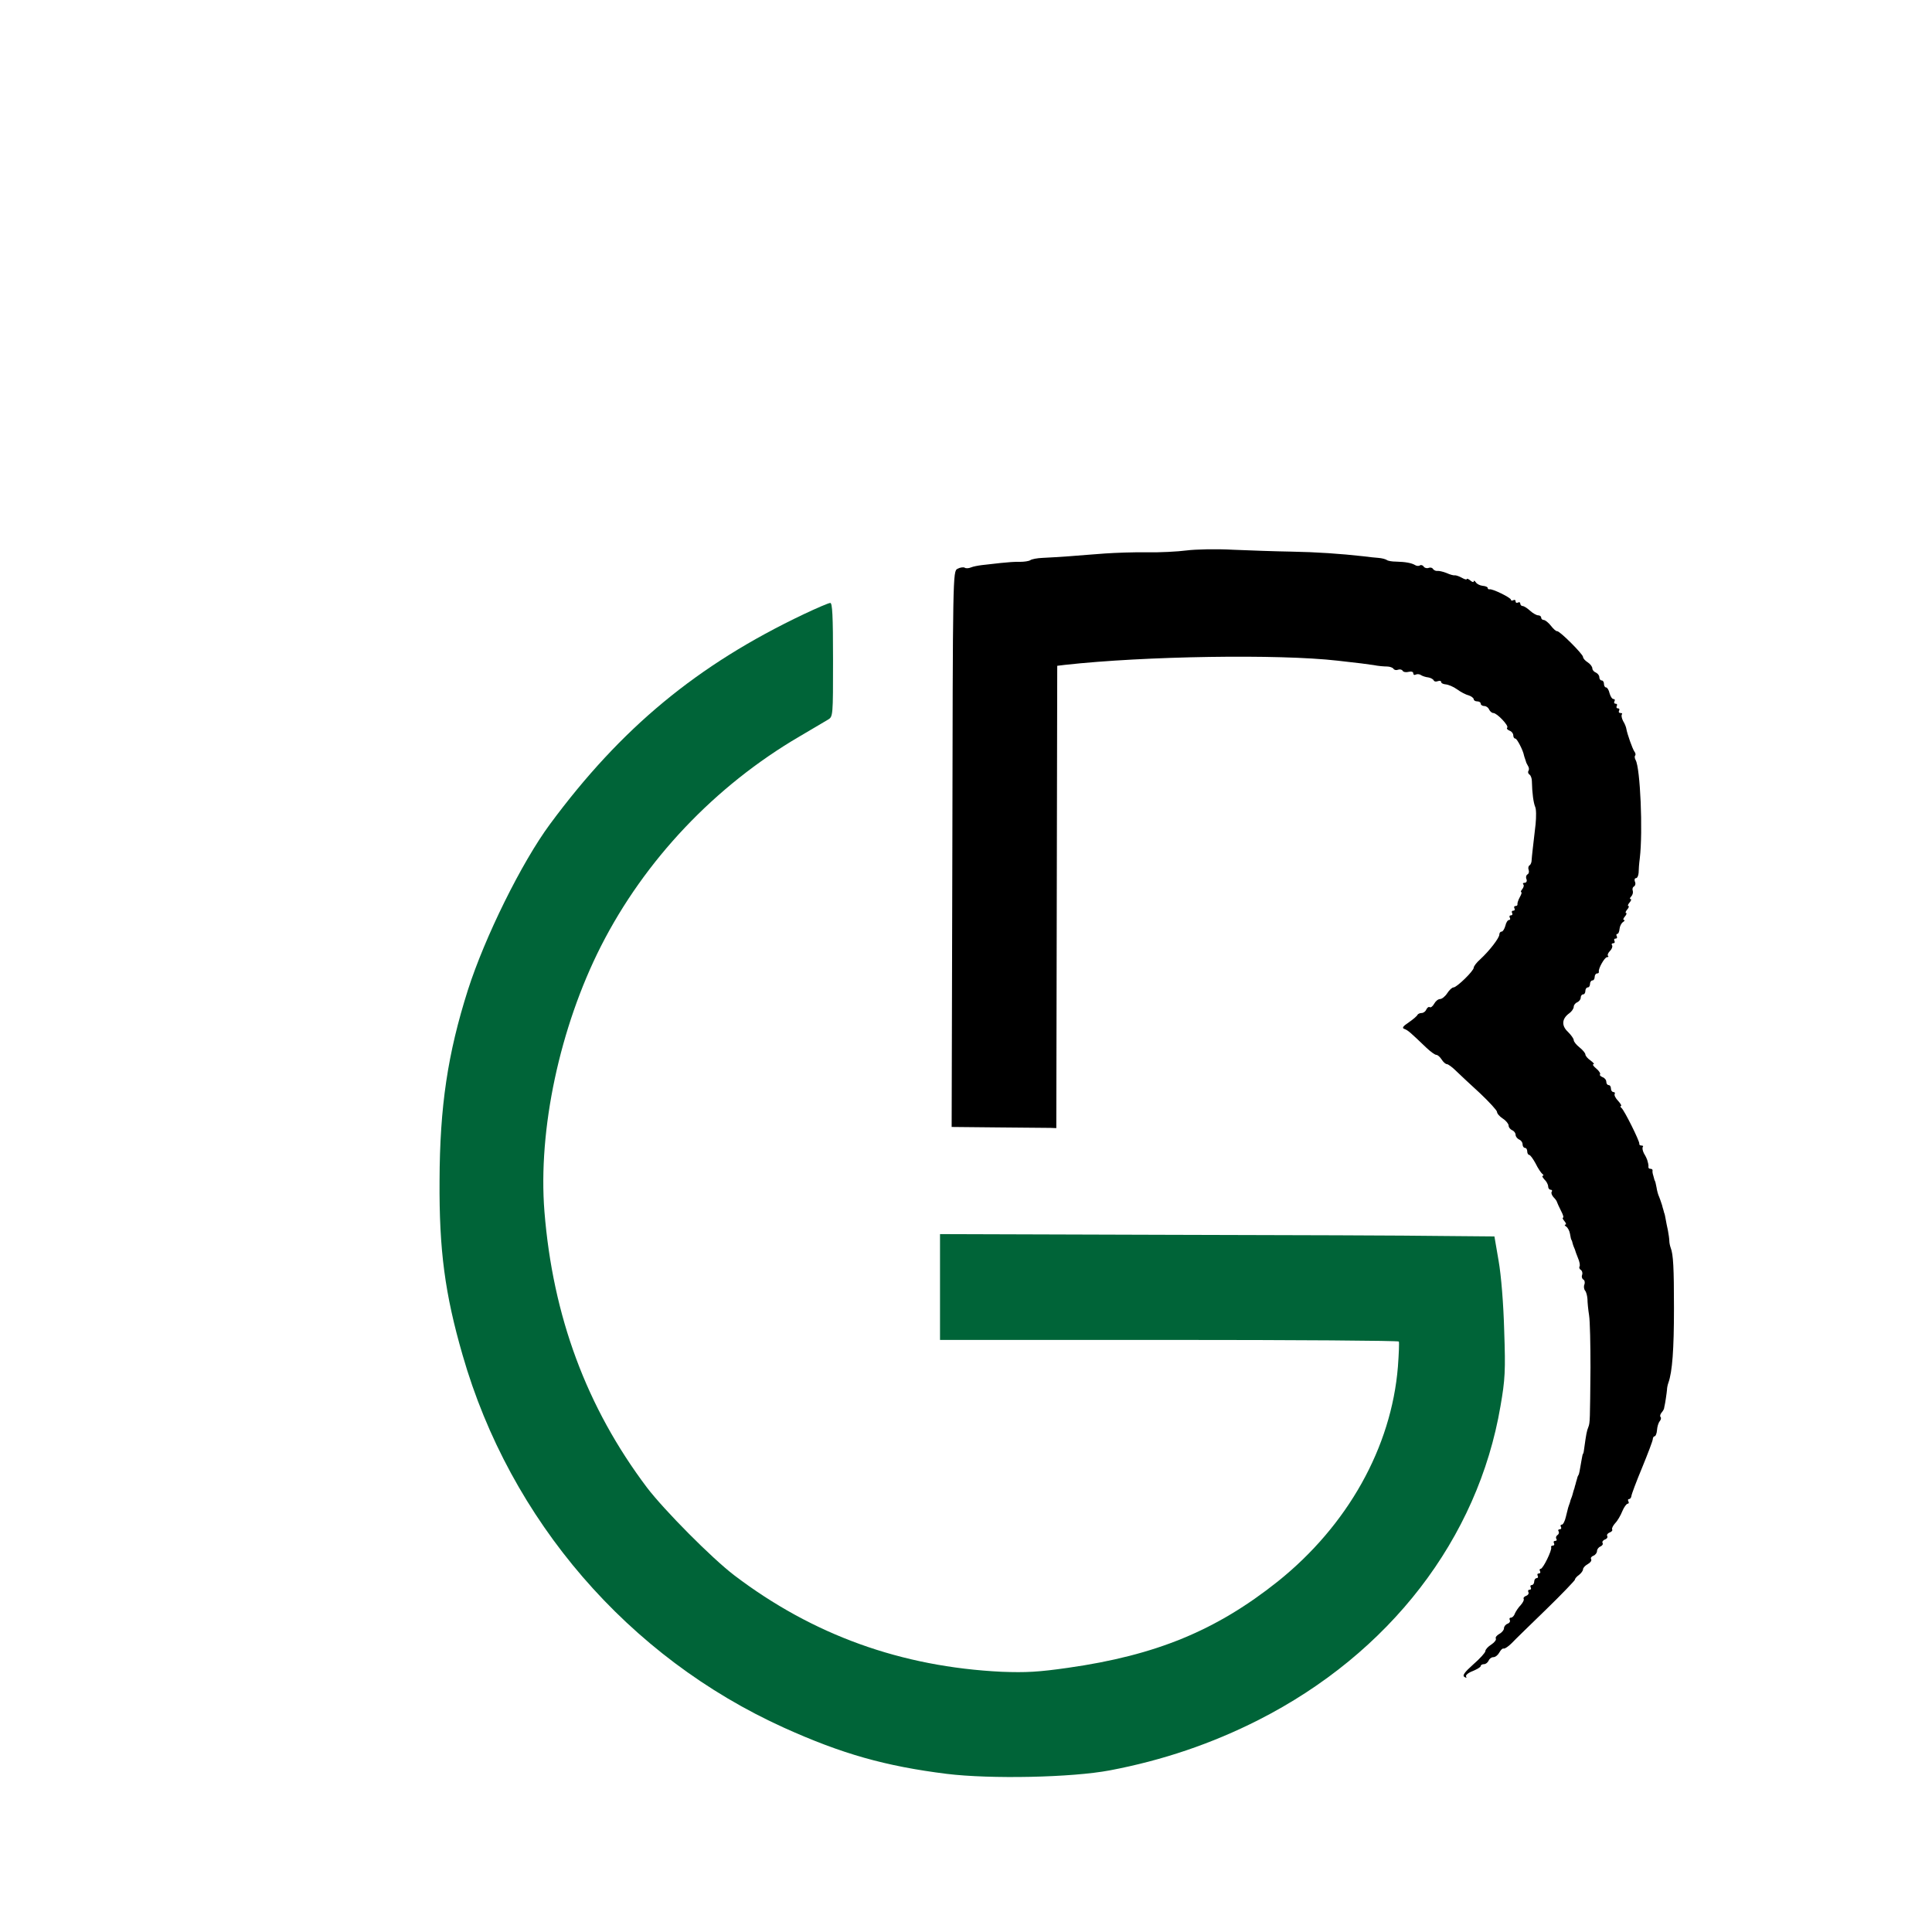 <?xml version="1.0" encoding="UTF-8" standalone="no" ?>
<!DOCTYPE svg PUBLIC "-//W3C//DTD SVG 1.1//EN" "http://www.w3.org/Graphics/SVG/1.1/DTD/svg11.dtd">
<svg xmlns="http://www.w3.org/2000/svg" xmlns:xlink="http://www.w3.org/1999/xlink" version="1.1" width="1080" height="1080" viewBox="500 577.5 1080 1080" xml:space="preserve">
<desc>Created with Fabric.js 5.2.4</desc>
<defs>
</defs>
<rect x="0" y="0" width="100%" height="100%" fill="transparent"></rect>
<g transform="matrix(Infinity NaN NaN Infinity 0 0)" id="1046d9c1-59d6-417a-80de-8f8a237060ec"  >
</g>
<g transform="matrix(1 0 0 1 540 540)" id="829a19af-fc0f-42d0-810d-6ca22b98e065"  >
<rect style="stroke: none; stroke-width: 1; stroke-dasharray: none; stroke-linecap: butt; stroke-dashoffset: 0; stroke-linejoin: miter; stroke-miterlimit: 4; fill: rgb(255,255,255); fill-rule: nonzero; opacity: 1; visibility: hidden;" vector-effect="non-scaling-stroke"  x="-540" y="-540" rx="0" ry="0" width="1080" height="1080" />
</g>
<g transform="matrix(0.13 0 0 -0.13 1233.87 1199.94)"  >
<path style="stroke: none; stroke-width: 1; stroke-dasharray: none; stroke-linecap: butt; stroke-dashoffset: 0; stroke-linejoin: miter; stroke-miterlimit: 4; fill: rgb(0,0,0); fill-rule: nonzero; opacity: 1;" vector-effect="non-scaling-stroke"  transform=" translate(-8518, -4957.96)" d="M 7975 7379 C 7937 7374 7860 7370 7805 7371 C 7750 7372 7669 7369 7625 7366 C 7581 7363 7511 7357 7470 7354 C 7429 7351 7377 7348 7355 7347 C 7333 7346 7310 7342 7303 7337 C 7297 7333 7277 7330 7258 7330 C 7240 7331 7203 7328 7175 7325 C 7148 7322 7112 7318 7095 7316 C 7079 7314 7057 7310 7048 7306 C 7039 7302 7026 7301 7021 7305 C 7015 7308 7001 7306 6990 7300 C 6970 7289 6970 7280 6968 6095 L 6965 4900 L 7165 4898 C 7275 4897 7376 4896 7390 4896 L 7415 4895 L 7417 5889 L 7419 6883 L 7452 6887 C 7794 6925 8372 6934 8625 6905 C 8723 6894 8747 6891 8780 6886 C 8799 6882 8825 6880 8837 6880 C 8849 6880 8862 6875 8865 6870 C 8868 6865 8877 6863 8884 6866 C 8892 6869 8901 6867 8904 6862 C 8907 6856 8919 6854 8930 6857 C 8942 6860 8950 6857 8950 6851 C 8950 6844 8955 6842 8960 6845 C 8966 6848 8976 6848 8983 6843 C 8989 6839 9004 6834 9015 6833 C 9026 6831 9036 6825 9038 6820 C 9040 6815 9048 6814 9056 6817 C 9064 6820 9070 6818 9070 6813 C 9070 6808 9079 6804 9090 6803 C 9101 6802 9123 6793 9138 6782 C 9153 6771 9175 6759 9188 6756 C 9200 6752 9210 6744 9210 6739 C 9210 6734 9217 6730 9225 6730 C 9233 6730 9240 6726 9240 6720 C 9240 6715 9247 6710 9255 6710 C 9264 6710 9273 6703 9276 6695 C 9280 6687 9288 6680 9294 6680 C 9310 6680 9362 6625 9354 6617 C 9350 6613 9355 6608 9364 6604 C 9373 6601 9380 6592 9380 6584 C 9380 6576 9384 6570 9389 6570 C 9396 6570 9422 6520 9426 6498 C 9427 6493 9429 6488 9430 6485 C 9431 6482 9433 6477 9434 6473 C 9435 6468 9439 6459 9443 6453 C 9448 6446 9449 6436 9445 6431 C 9442 6426 9444 6419 9450 6415 C 9455 6412 9460 6399 9460 6387 C 9461 6335 9467 6294 9474 6277 C 9479 6267 9479 6234 9476 6202 C 9464 6098 9460 6065 9459 6048 C 9459 6038 9455 6028 9450 6025 C 9445 6022 9443 6013 9446 6006 C 9449 5998 9447 5989 9441 5986 C 9435 5982 9433 5973 9437 5965 C 9440 5957 9436 5950 9429 5950 C 9422 5950 9420 5947 9423 5943 C 9427 5940 9425 5931 9419 5923 C 9413 5916 9411 5910 9414 5910 C 9418 5910 9415 5900 9408 5888 C 9401 5875 9397 5862 9398 5858 C 9399 5853 9395 5850 9389 5850 C 9384 5850 9382 5846 9385 5840 C 9388 5835 9386 5830 9380 5830 C 9374 5830 9372 5826 9375 5820 C 9378 5815 9376 5810 9370 5810 C 9364 5810 9362 5806 9365 5800 C 9368 5795 9367 5790 9362 5790 C 9356 5790 9349 5779 9346 5765 C 9342 5751 9335 5740 9330 5740 C 9324 5740 9320 5734 9320 5727 C 9320 5713 9279 5659 9238 5621 C 9222 5607 9210 5591 9210 5585 C 9210 5571 9137 5500 9123 5500 C 9117 5500 9105 5489 9096 5475 C 9087 5461 9073 5450 9065 5450 C 9057 5450 9046 5441 9040 5430 C 9034 5419 9025 5412 9021 5415 C 9016 5418 9010 5413 9006 5405 C 9003 5397 8994 5390 8986 5390 C 8978 5390 8970 5386 8968 5382 C 8967 5378 8950 5363 8931 5350 C 8904 5332 8900 5325 8913 5321 C 8928 5315 8937 5307 9007 5240 C 9024 5224 9043 5210 9049 5210 C 9055 5210 9065 5201 9072 5190 C 9079 5179 9089 5170 9095 5170 C 9100 5170 9118 5157 9135 5140 C 9151 5124 9198 5081 9238 5044 C 9277 5007 9310 4971 9310 4965 C 9310 4958 9321 4945 9335 4936 C 9349 4927 9360 4913 9360 4906 C 9360 4898 9367 4890 9375 4886 C 9383 4883 9390 4874 9390 4866 C 9390 4859 9397 4850 9405 4846 C 9413 4843 9420 4834 9420 4825 C 9420 4817 9425 4810 9430 4810 C 9436 4810 9440 4803 9440 4795 C 9440 4787 9444 4780 9448 4780 C 9453 4780 9465 4763 9476 4743 C 9486 4722 9500 4702 9505 4698 C 9511 4694 9511 4690 9507 4690 C 9502 4690 9506 4683 9514 4674 C 9523 4666 9530 4652 9530 4644 C 9530 4636 9535 4630 9541 4630 C 9546 4630 9549 4626 9545 4621 C 9542 4616 9546 4606 9553 4598 C 9560 4591 9567 4582 9568 4577 C 9569 4573 9577 4556 9585 4540 C 9594 4523 9598 4510 9594 4510 C 9590 4510 9593 4503 9600 4495 C 9607 4487 9609 4480 9604 4480 C 9599 4480 9601 4476 9607 4472 C 9614 4468 9622 4453 9624 4440 C 9626 4426 9629 4414 9631 4413 C 9632 4411 9634 4406 9635 4400 C 9636 4395 9639 4388 9640 4385 C 9641 4382 9643 4377 9645 4373 C 9646 4368 9652 4352 9658 4337 C 9665 4321 9668 4305 9665 4300 C 9662 4295 9665 4288 9671 4285 C 9676 4281 9679 4272 9676 4264 C 9673 4257 9675 4248 9681 4244 C 9687 4241 9689 4231 9686 4223 C 9682 4214 9684 4202 9689 4196 C 9694 4190 9698 4174 9699 4160 C 9699 4146 9702 4115 9706 4090 C 9710 4065 9712 3964 9712 3865 C 9710 3638 9710 3628 9703 3610 C 9696 3594 9693 3575 9686 3525 C 9684 3509 9682 3495 9680 3495 C 9679 3495 9676 3484 9674 3470 C 9666 3423 9663 3405 9660 3403 C 9659 3401 9656 3396 9655 3390 C 9654 3385 9651 3377 9650 3373 C 9649 3368 9647 3361 9645 3355 C 9644 3350 9642 3342 9640 3338 C 9639 3333 9636 3326 9635 3320 C 9634 3315 9631 3308 9630 3305 C 9629 3302 9626 3296 9625 3290 C 9624 3285 9621 3278 9620 3275 C 9619 3272 9617 3267 9616 3263 C 9615 3258 9610 3240 9606 3223 C 9602 3205 9594 3190 9589 3190 C 9583 3190 9582 3185 9585 3180 C 9588 3175 9586 3170 9580 3170 C 9574 3170 9571 3166 9575 3161 C 9578 3156 9576 3149 9570 3145 C 9564 3141 9562 3134 9565 3129 C 9569 3124 9566 3120 9560 3120 C 9554 3120 9552 3116 9555 3110 C 9558 3105 9556 3100 9551 3100 C 9545 3100 9541 3097 9543 3092 C 9547 3080 9508 3000 9498 3000 C 9493 3000 9492 2995 9495 2990 C 9498 2985 9496 2980 9490 2980 C 9484 2980 9482 2976 9485 2970 C 9488 2965 9486 2960 9481 2960 C 9475 2960 9470 2953 9470 2945 C 9470 2937 9465 2930 9459 2930 C 9454 2930 9452 2926 9455 2920 C 9458 2915 9456 2910 9450 2910 C 9444 2910 9442 2905 9445 2900 C 9448 2894 9444 2887 9436 2884 C 9427 2881 9422 2875 9425 2870 C 9427 2866 9421 2854 9412 2844 C 9402 2834 9391 2817 9387 2808 C 9384 2798 9376 2790 9370 2790 C 9364 2790 9362 2785 9365 2780 C 9368 2774 9364 2767 9356 2764 C 9347 2761 9340 2752 9340 2744 C 9340 2737 9331 2726 9320 2720 C 9309 2714 9302 2705 9305 2700 C 9308 2695 9299 2683 9285 2674 C 9271 2665 9260 2653 9260 2646 C 9260 2640 9237 2614 9208 2589 C 9170 2555 9160 2541 9170 2535 C 9178 2530 9181 2531 9177 2537 C 9174 2542 9186 2553 9205 2560 C 9224 2568 9240 2577 9240 2582 C 9240 2586 9246 2590 9254 2590 C 9262 2590 9270 2597 9274 2605 C 9277 2613 9286 2620 9294 2620 C 9303 2620 9314 2629 9320 2640 C 9326 2651 9334 2659 9339 2657 C 9344 2656 9359 2666 9373 2680 C 9386 2694 9453 2759 9521 2825 C 9589 2891 9644 2949 9645 2953 C 9645 2958 9653 2967 9663 2974 C 9672 2981 9680 2992 9680 2998 C 9680 3004 9689 3014 9700 3020 C 9711 3026 9718 3035 9715 3041 C 9711 3046 9716 3053 9724 3056 C 9733 3059 9740 3069 9740 3076 C 9740 3084 9747 3093 9755 3096 C 9763 3100 9767 3106 9764 3111 C 9761 3116 9766 3123 9774 3126 C 9783 3129 9787 3136 9784 3141 C 9781 3146 9786 3153 9794 3156 C 9803 3159 9808 3165 9805 3170 C 9803 3174 9809 3186 9818 3196 C 9828 3206 9842 3230 9849 3248 C 9856 3265 9867 3280 9872 3280 C 9877 3280 9878 3285 9875 3290 C 9872 3296 9873 3300 9878 3300 C 9883 3300 9887 3306 9888 3313 C 9888 3319 9909 3375 9934 3435 C 9959 3496 9980 3551 9980 3558 C 9980 3564 9984 3570 9988 3570 C 9992 3570 9997 3582 9998 3596 C 9999 3611 10004 3628 10010 3635 C 10015 3641 10017 3650 10013 3653 C 10010 3657 10012 3665 10018 3672 C 10024 3679 10029 3688 10029 3693 C 10030 3697 10030 3701 10031 3703 C 10033 3710 10040 3757 10041 3770 C 10041 3778 10044 3792 10047 3800 C 10064 3847 10071 3944 10071 4120 C 10071 4295 10068 4352 10057 4380 C 10054 4388 10051 4402 10051 4410 C 10051 4418 10048 4439 10045 4455 C 10041 4472 10037 4494 10035 4505 C 10033 4516 10031 4527 10029 4530 C 10028 4533 10026 4540 10025 4545 C 10023 4551 10021 4558 10020 4563 C 10019 4567 10017 4573 10015 4578 C 10014 4582 10010 4592 10007 4600 C 10003 4608 9998 4626 9996 4640 C 9993 4654 9991 4666 9989 4668 C 9988 4669 9986 4675 9985 4680 C 9984 4686 9981 4693 9980 4698 C 9979 4702 9978 4708 9979 4713 C 9979 4717 9976 4720 9970 4720 C 9964 4720 9961 4723 9961 4728 C 9962 4732 9961 4738 9960 4743 C 9959 4747 9957 4753 9956 4758 C 9955 4762 9949 4775 9942 4786 C 9936 4798 9934 4810 9937 4814 C 9940 4817 9938 4820 9932 4820 C 9925 4820 9921 4823 9922 4828 C 9924 4838 9857 4973 9845 4982 C 9840 4986 9839 4990 9843 4990 C 9847 4990 9842 5000 9831 5012 C 9820 5023 9813 5037 9816 5042 C 9819 5046 9816 5050 9811 5050 C 9805 5050 9800 5057 9800 5065 C 9800 5073 9796 5080 9790 5080 C 9785 5080 9780 5086 9780 5094 C 9780 5102 9773 5111 9764 5114 C 9755 5118 9750 5123 9753 5126 C 9756 5130 9749 5141 9737 5151 C 9725 5161 9719 5169 9725 5170 C 9730 5170 9724 5177 9712 5186 C 9700 5194 9690 5206 9690 5212 C 9690 5217 9679 5231 9665 5242 C 9651 5253 9640 5267 9640 5273 C 9640 5280 9628 5296 9615 5309 C 9586 5336 9589 5366 9621 5389 C 9631 5396 9640 5409 9640 5417 C 9640 5424 9647 5433 9655 5436 C 9663 5440 9670 5448 9670 5456 C 9670 5464 9675 5470 9680 5470 C 9686 5470 9690 5477 9690 5485 C 9690 5493 9695 5500 9700 5500 C 9706 5500 9710 5507 9710 5515 C 9710 5523 9715 5530 9720 5530 C 9726 5530 9730 5537 9730 5545 C 9730 5553 9735 5560 9740 5560 C 9746 5560 9749 5563 9748 5568 C 9745 5581 9773 5630 9783 5630 C 9789 5630 9791 5633 9787 5636 C 9784 5640 9788 5649 9796 5657 C 9804 5665 9808 5676 9805 5681 C 9801 5686 9804 5690 9810 5690 C 9816 5690 9818 5695 9815 5700 C 9812 5706 9814 5710 9820 5710 C 9826 5710 9828 5715 9825 5720 C 9822 5726 9823 5730 9827 5730 C 9832 5730 9836 5740 9837 5752 C 9838 5763 9845 5777 9852 5781 C 9859 5786 9861 5790 9856 5790 C 9851 5790 9853 5797 9860 5805 C 9867 5813 9869 5820 9865 5820 C 9861 5820 9863 5827 9870 5835 C 9877 5843 9879 5850 9875 5850 C 9871 5850 9873 5857 9880 5865 C 9887 5873 9889 5880 9884 5880 C 9880 5880 9881 5885 9887 5891 C 9893 5897 9896 5908 9894 5915 C 9891 5922 9893 5931 9899 5934 C 9905 5938 9907 5947 9903 5955 C 9900 5963 9902 5970 9908 5970 C 9913 5970 9918 5980 9919 5993 C 9919 6005 9921 6033 9924 6055 C 9938 6171 9926 6445 9906 6478 C 9902 6485 9901 6494 9904 6497 C 9907 6500 9906 6508 9901 6514 C 9893 6525 9870 6589 9866 6613 C 9865 6620 9859 6635 9852 6646 C 9846 6658 9844 6670 9847 6674 C 9850 6677 9848 6680 9841 6680 C 9834 6680 9832 6685 9835 6690 C 9838 6696 9836 6700 9830 6700 C 9824 6700 9822 6705 9825 6710 C 9828 6716 9826 6720 9820 6720 C 9814 6720 9812 6725 9815 6730 C 9818 6736 9817 6740 9811 6740 C 9805 6740 9798 6751 9794 6765 C 9791 6779 9784 6790 9779 6790 C 9774 6790 9770 6797 9770 6805 C 9770 6813 9766 6820 9760 6820 C 9755 6820 9750 6826 9750 6834 C 9750 6842 9743 6850 9735 6854 C 9727 6857 9720 6865 9720 6872 C 9720 6879 9711 6891 9700 6898 C 9689 6905 9680 6915 9680 6921 C 9680 6933 9578 7035 9568 7032 C 9564 7031 9552 7042 9542 7055 C 9531 7069 9517 7080 9511 7080 C 9505 7080 9500 7085 9500 7090 C 9500 7096 9494 7100 9487 7100 C 9480 7100 9464 7109 9452 7120 C 9440 7131 9426 7140 9420 7140 C 9415 7140 9410 7145 9410 7151 C 9410 7156 9406 7158 9400 7155 C 9395 7152 9390 7154 9390 7160 C 9390 7166 9386 7168 9380 7165 C 9375 7162 9370 7163 9370 7167 C 9370 7176 9290 7215 9278 7212 C 9273 7211 9270 7214 9270 7218 C 9270 7222 9260 7226 9248 7227 C 9237 7228 9223 7235 9219 7242 C 9214 7249 9210 7251 9210 7246 C 9210 7241 9203 7243 9195 7250 C 9187 7257 9180 7259 9180 7256 C 9180 7252 9170 7255 9158 7262 C 9145 7269 9132 7273 9128 7272 C 9124 7271 9108 7275 9093 7282 C 9078 7288 9060 7292 9053 7291 C 9047 7290 9039 7294 9035 7299 C 9032 7305 9023 7307 9016 7304 C 9008 7301 8999 7304 8995 7309 C 8992 7315 8984 7318 8979 7315 C 8974 7311 8964 7312 8958 7316 C 8943 7325 8917 7330 8876 7331 C 8859 7331 8841 7334 8836 7338 C 8830 7342 8814 7346 8800 7347 C 8786 7348 8757 7351 8735 7354 C 8636 7365 8536 7372 8425 7374 C 8359 7375 8247 7379 8175 7382 C 8104 7386 8014 7384 7975 7379 z" stroke-linecap="round" />
</g>
<g transform="matrix(0.13 0 0 -0.13 1043.47 1242.71)"  >
<path style="stroke: none; stroke-width: 1; stroke-dasharray: none; stroke-linecap: butt; stroke-dashoffset: 0; stroke-linejoin: miter; stroke-miterlimit: 4; fill: rgb(0,100,56); fill-rule: nonzero; opacity: 1;" vector-effect="non-scaling-stroke"  transform=" translate(-7108.43, -4634.71)" d="M 6385 7111 C 5926 6893 5599 6622 5293 6208 C 5171 6043 5013 5723 4940 5495 C 4853 5221 4819 4994 4818 4675 C 4816 4376 4841 4188 4917 3925 C 5121 3214 5630 2625 6300 2322 C 6548 2210 6735 2157 6999 2124 C 7187 2101 7536 2108 7700 2139 C 7927 2182 8139 2254 8340 2356 C 8903 2642 9283 3135 9380 3705 C 9400 3820 9402 3857 9396 4030 C 9393 4144 9383 4268 9372 4330 L 9354 4435 L 9124 4437 C 8998 4439 8462 4441 7932 4442 L 6970 4445 L 6970 4218 L 6970 3990 L 7954 3990 C 8496 3990 8941 3987 8943 3983 C 8945 3978 8943 3930 8939 3875 C 8911 3528 8723 3192 8422 2951 C 8158 2741 7900 2634 7520 2580 C 7394 2562 7340 2559 7235 2563 C 6804 2584 6423 2721 6085 2978 C 5988 3052 5784 3258 5710 3355 C 5450 3700 5305 4092 5269 4542 C 5241 4894 5335 5334 5512 5683 C 5700 6053 6002 6372 6366 6585 C 6420 6617 6475 6649 6488 6657 C 6510 6670 6510 6672 6510 6915 C 6510 7105 6507 7160 6498 7159 C 6491 7159 6440 7137 6385 7111 z" stroke-linecap="round" />
</g>
<g transform="matrix(0.13 0 0 -0.13 174.25 1776.55)"  >
<path style="stroke: none; stroke-width: 1; stroke-dasharray: none; stroke-linecap: butt; stroke-dashoffset: 0; stroke-linejoin: miter; stroke-miterlimit: 4; fill: rgb(0,100,56); fill-rule: nonzero; opacity: 1;" vector-effect="non-scaling-stroke"  transform=" translate(-545.38, -677.49)" d="M 525 1330 C 385 1308 236 1236 161 1155 C 103 1092 43 964 24 860 C 1 740 9 532 40 435 C 95 264 173 164 304 100 C 435 35 519 18 700 17 C 831 16 868 19 940 38 C 987 50 1037 65 1053 71 L 1080 82 L 1080 376 L 1080 670 L 985 670 L 890 670 L 890 445 L 890 220 L 863 208 C 815 188 576 192 501 214 C 370 253 277 343 228 475 C 199 556 195 794 222 879 C 245 950 281 1010 324 1047 C 459 1167 758 1194 1018 1112 L 1080 1092 L 1080 1186 L 1080 1279 L 1043 1289 C 883 1332 655 1350 525 1330 z" stroke-linecap="round" />
</g>
<g transform="matrix(0.13 0 0 -0.13 1378.2 1776.98)"  >
<path style="stroke: none; stroke-width: 1; stroke-dasharray: none; stroke-linecap: butt; stroke-dashoffset: 0; stroke-linejoin: miter; stroke-miterlimit: 4; fill: rgb(0,100,56); fill-rule: nonzero; opacity: 1;" vector-effect="non-scaling-stroke"  transform=" translate(-9577.95, -674.25)" d="M 9405 1325 C 9217 1290 9072 1191 8998 1047 C 8987 1025 8967 970 8953 926 C 8930 854 8927 827 8926 680 C 8925 494 8935 438 8995 314 C 9093 110 9296 10 9618 10 C 9789 10 9950 71 10055 175 C 10123 243 10156 299 10196 415 C 10235 529 10241 731 10211 870 C 10155 1123 10004 1275 9758 1325 C 9666 1343 9502 1343 9405 1325 z M 9739 1141 C 9856 1105 9933 1042 9981 941 C 10001 901 10004 876 10008 740 C 10014 501 9980 388 9870 287 C 9796 219 9744 199 9615 193 C 9314 178 9165 302 9129 594 C 9100 831 9173 1024 9322 1105 C 9422 1160 9622 1177 9739 1141 z" stroke-linecap="round" />
</g>
<g transform="matrix(0.13 0 0 -0.13 351.07 1776.9)"  >
<path style="stroke: none; stroke-width: 1; stroke-dasharray: none; stroke-linecap: butt; stroke-dashoffset: 0; stroke-linejoin: miter; stroke-miterlimit: 4; fill: rgb(0,100,56); fill-rule: nonzero; opacity: 1;" vector-effect="non-scaling-stroke"  transform=" translate(-1875, -675)" d="M 1760 1269 C 1743 1236 1691 1125 1645 1022 C 1599 919 1543 795 1520 745 C 1438 570 1200 36 1200 28 C 1200 24 1245 20 1300 20 C 1388 20 1400 22 1410 40 C 1415 50 1460 150 1508 262 C 1589 451 1616 498 1614 450 C 1614 439 1619 429 1627 429 C 1634 428 1645 426 1650 425 C 1656 424 1772 422 1909 421 L 2158 420 L 2210 297 C 2239 230 2280 140 2301 98 L 2340 20 L 2445 20 C 2503 20 2550 22 2550 25 C 2550 27 2536 60 2519 97 C 2501 135 2448 253 2400 360 C 2188 833 1983 1279 1964 1308 C 1951 1328 1941 1330 1870 1330 L 1790 1330 L 1760 1269 z M 1960 870 C 2005 768 2051 668 2061 647 C 2076 618 2078 609 2068 605 C 2040 595 1660 595 1660 605 C 1660 613 1737 789 1840 1019 C 1853 1047 1867 1067 1871 1063 C 1874 1058 1915 972 1960 870 z" stroke-linecap="round" />
</g>
<g transform="matrix(0.13 0 0 -0.13 528.01 1776.84)"  >
<path style="stroke: none; stroke-width: 1; stroke-dasharray: none; stroke-linecap: butt; stroke-dashoffset: 0; stroke-linejoin: miter; stroke-miterlimit: 4; fill: rgb(0,100,56); fill-rule: nonzero; opacity: 1;" vector-effect="non-scaling-stroke"  transform=" translate(-3198.05, -675.5)" d="M 2688 688 C 2686 334 2685 39 2688 33 C 2691 24 2719 20 2781 20 L 2870 20 L 2872 553 C 2873 845 2874 1099 2874 1115 L 2875 1145 L 3092 1145 C 3296 1145 3310 1144 3337 1124 C 3410 1070 3431 980 3390 899 C 3370 860 3308 807 3260 788 C 3220 772 3108 742 3075 738 C 3046 735 3045 733 3042 682 C 3038 619 3056 585 3184 410 C 3231 347 3312 233 3365 158 L 3462 20 L 3586 20 C 3654 20 3710 23 3710 26 C 3710 30 3668 89 3617 159 C 3566 228 3503 314 3477 350 C 3452 386 3401 455 3365 505 C 3329 554 3300 597 3300 600 C 3300 603 3333 622 3373 642 C 3550 733 3636 877 3610 1041 C 3597 1131 3563 1197 3505 1248 C 3421 1322 3408 1324 3029 1328 L 2692 1331 L 2688 688 z" stroke-linecap="round" />
</g>
<g transform="matrix(0.13 0 0 -0.13 688.74 1776.98)"  >
<path style="stroke: none; stroke-width: 1; stroke-dasharray: none; stroke-linecap: butt; stroke-dashoffset: 0; stroke-linejoin: miter; stroke-miterlimit: 4; fill: rgb(0,100,56); fill-rule: nonzero; opacity: 1;" vector-effect="non-scaling-stroke"  transform=" translate(-4404.77, -674.41)" d="M 3846 1314 C 3837 1290 3839 32 3848 26 C 3853 23 3991 20 4156 19 C 4399 18 4467 21 4520 34 C 4725 83 4881 229 4952 435 C 4970 490 4972 511 4967 675 C 4961 866 4948 943 4906 1029 C 4850 1146 4781 1213 4658 1270 C 4546 1321 4473 1330 4146 1330 C 3887 1330 3851 1328 3846 1314 z M 4523 1123 C 4627 1086 4683 1034 4729 930 C 4776 822 4783 603 4742 487 C 4711 399 4653 322 4582 273 C 4487 208 4446 200 4228 200 L 4040 200 L 4040 676 L 4040 1152 L 4253 1148 C 4433 1144 4474 1140 4523 1123 z" stroke-linecap="round" />
</g>
<g transform="matrix(0.13 0 0 -0.13 841.61 1777.55)"  >
<path style="stroke: none; stroke-width: 1; stroke-dasharray: none; stroke-linecap: butt; stroke-dashoffset: 0; stroke-linejoin: miter; stroke-miterlimit: 4; fill: rgb(0,100,56); fill-rule: nonzero; opacity: 1;" vector-effect="non-scaling-stroke"  transform=" translate(-5548.59, -670)" d="M 5098 694 C 5095 345 5094 51 5097 41 C 5104 15 5192 10 5634 10 L 6002 10 L 5996 32 C 5993 45 5990 88 5990 128 L 5990 200 L 5640 200 L 5290 200 L 5292 398 L 5295 595 L 5633 595 L 5972 595 L 5965 680 C 5961 727 5956 767 5953 770 C 5950 773 5806 776 5632 777 C 5457 777 5309 778 5302 779 C 5292 780 5290 820 5292 963 L 5295 1145 L 5645 1150 L 5995 1155 L 5995 1240 L 5995 1325 L 5549 1328 L 5103 1330 L 5098 694 z" stroke-linecap="round" />
</g>
<g transform="matrix(0.13 0 0 -0.13 992.92 1776.84)"  >
<path style="stroke: none; stroke-width: 1; stroke-dasharray: none; stroke-linecap: butt; stroke-dashoffset: 0; stroke-linejoin: miter; stroke-miterlimit: 4; fill: rgb(0,100,56); fill-rule: nonzero; opacity: 1;" vector-effect="non-scaling-stroke"  transform=" translate(-6686, -675.5)" d="M 6140 1133 C 6140 1024 6137 729 6133 478 L 6127 20 L 6228 20 L 6330 20 L 6327 515 C 6326 787 6328 1010 6331 1010 C 6334 1010 6500 795 6701 533 C 6901 270 7073 48 7083 38 C 7096 24 7116 20 7173 20 L 7245 20 L 7245 673 L 7245 1325 L 7153 1328 L 7060 1331 L 7058 858 L 7055 385 L 6980 481 C 6939 534 6831 675 6740 795 C 6522 1082 6363 1291 6345 1313 C 6333 1327 6313 1330 6235 1330 L 6140 1330 L 6140 1133 z" stroke-linecap="round" />
</g>
<g transform="matrix(0.13 0 0 -0.13 1212.33 1776.91)"  >
<path style="stroke: none; stroke-width: 1; stroke-dasharray: none; stroke-linecap: butt; stroke-dashoffset: 0; stroke-linejoin: miter; stroke-miterlimit: 4; fill: rgb(0,100,56); fill-rule: nonzero; opacity: 1;" vector-effect="non-scaling-stroke"  transform=" translate(-8329.81, -675)" d="M 7840 675 L 7840 19 L 8183 22 C 8486 25 8531 27 8575 44 C 8689 86 8763 164 8801 283 C 8830 374 8825 492 8787 565 C 8764 612 8698 690 8682 690 C 8678 690 8669 694 8661 699 C 8650 706 8658 719 8696 757 C 8773 832 8795 885 8795 1000 C 8795 1084 8792 1102 8767 1152 C 8734 1219 8675 1272 8598 1303 C 8548 1324 8527 1325 8193 1328 L 7840 1331 L 7840 675 z M 8531 1127 C 8609 1075 8629 1001 8588 920 C 8548 842 8424 787 8258 773 L 8190 767 L 8190 684 L 8190 600 L 8313 600 C 8446 600 8490 592 8540 557 C 8600 517 8615 487 8615 407 C 8615 324 8597 285 8537 236 L 8498 205 L 8264 202 L 8030 199 L 8030 674 L 8030 1150 L 8264 1150 C 8490 1150 8498 1149 8531 1127 z" stroke-linecap="round" />
</g>
<g transform="matrix(0.13 0 0 -0.13 1527.04 1777.13)"  >
<path style="stroke: none; stroke-width: 1; stroke-dasharray: none; stroke-linecap: butt; stroke-dashoffset: 0; stroke-linejoin: miter; stroke-miterlimit: 4; fill: rgb(0,100,56); fill-rule: nonzero; opacity: 1;" vector-effect="non-scaling-stroke"  transform=" translate(-10690.5, -673.25)" d="M 10190 1240 L 10190 1150 L 10391 1150 L 10592 1150 L 10588 586 L 10585 22 L 10630 18 C 10655 16 10703 16 10737 18 L 10799 22 L 10795 59 C 10793 79 10788 332 10784 622 L 10777 1150 L 10981 1152 L 11185 1155 L 11188 1243 L 11191 1330 L 10690 1330 L 10190 1330 L 10190 1240 z" stroke-linecap="round" />
</g>
<g transform="matrix(0.13 0 0 -0.13 1660.2 1776.97)"  >
<path style="stroke: none; stroke-width: 1; stroke-dasharray: none; stroke-linecap: butt; stroke-dashoffset: 0; stroke-linejoin: miter; stroke-miterlimit: 4; fill: rgb(0,100,56); fill-rule: nonzero; opacity: 1;" vector-effect="non-scaling-stroke"  transform=" translate(-11693.7, -674.5)" d="M 11601 1308 C 11596 1295 11565 1224 11532 1150 C 11475 1021 11432 929 11325 705 C 11299 650 11270 587 11260 565 C 11250 543 11194 422 11135 296 C 11077 170 11024 56 11019 43 L 11010 19 L 11122 22 L 11233 25 L 11316 215 C 11362 320 11401 409 11402 413 C 11406 422 11431 423 11743 421 L 11981 420 L 12019 337 C 12040 292 12081 202 12110 138 L 12162 20 L 12272 20 C 12356 20 12381 23 12377 33 C 12365 61 12101 641 12001 860 C 11941 989 11869 1148 11840 1213 L 11787 1330 L 11698 1330 C 11615 1330 11609 1328 11601 1308 z M 11801 840 C 11855 722 11899 619 11899 611 C 11900 599 11867 598 11700 602 C 11589 605 11497 610 11494 613 C 11485 621 11683 1061 11694 1057 C 11699 1055 11747 957 11801 840 z" stroke-linecap="round" />
</g>
<g transform="matrix(0.13 0 0 -0.13 1843.47 1776.84)"  >
<path style="stroke: none; stroke-width: 1; stroke-dasharray: none; stroke-linecap: butt; stroke-dashoffset: 0; stroke-linejoin: miter; stroke-miterlimit: 4; fill: rgb(0,100,56); fill-rule: nonzero; opacity: 1;" vector-effect="non-scaling-stroke"  transform=" translate(-13065, -675.5)" d="M 12510 675 L 12510 20 L 12600 20 L 12690 20 L 12690 509 C 12690 779 12694 1001 12698 1004 C 12702 1006 12717 994 12731 977 C 12753 950 13140 445 13392 116 L 13465 21 L 13543 20 L 13620 20 L 13618 673 L 13615 1325 L 13523 1328 L 13430 1331 L 13428 853 L 13425 375 L 13388 430 C 13368 460 13323 521 13289 565 C 13227 644 13047 880 12885 1095 C 12839 1156 12780 1232 12753 1265 L 12704 1325 L 12607 1328 L 12510 1331 L 12510 675 z" stroke-linecap="round" />
</g>
<g transform="matrix(0.13 0 0 -0.13 1949 1704.11)"  >
<path style="stroke: none; stroke-width: 1; stroke-dasharray: none; stroke-linecap: butt; stroke-dashoffset: 0; stroke-linejoin: miter; stroke-miterlimit: 4; fill: rgb(0,100,56); fill-rule: nonzero; opacity: 1;" vector-effect="non-scaling-stroke"  transform=" translate(-13845, -1235)" d="M 13750 1235 L 13750 1140 L 13845 1140 L 13940 1140 L 13940 1235 L 13940 1330 L 13845 1330 L 13750 1330 L 13750 1235 z" stroke-linecap="round" />
</g>
<g transform="matrix(0.13 0 0 -0.13 1991.67 1776.84)"  >
<path style="stroke: none; stroke-width: 1; stroke-dasharray: none; stroke-linecap: butt; stroke-dashoffset: 0; stroke-linejoin: miter; stroke-miterlimit: 4; fill: rgb(0,100,56); fill-rule: nonzero; opacity: 1;" vector-effect="non-scaling-stroke"  transform=" translate(-14165, -675.5)" d="M 14070 675 L 14070 20 L 14165 20 L 14260 20 L 14258 673 L 14255 1325 L 14163 1328 L 14070 1331 L 14070 675 z" stroke-linecap="round" />
</g>
<g transform="matrix(0.13 0 0 -0.13 2068.22 1777.09)"  >
<path style="stroke: none; stroke-width: 1; stroke-dasharray: none; stroke-linecap: butt; stroke-dashoffset: 0; stroke-linejoin: miter; stroke-miterlimit: 4; fill: rgb(0,100,56); fill-rule: nonzero; opacity: 1;" vector-effect="non-scaling-stroke"  transform=" translate(-14747.5, -673.59)" d="M 14608 1042 L 14320 754 L 14320 709 C 14320 653 14319 655 14643 301 L 14898 23 L 14947 18 C 14973 15 15035 16 15085 19 L 15175 25 L 15070 135 C 14895 317 14540 698 14540 704 C 14540 706 14677 845 14845 1011 C 15013 1178 15150 1317 15150 1321 C 15150 1324 15093 1328 15023 1329 L 14895 1331 L 14608 1042 z" stroke-linecap="round" />
</g>
<g transform="matrix(0.13 0 0 -0.13 1948.35 1792.03)"  >
<path style="stroke: none; stroke-width: 1; stroke-dasharray: none; stroke-linecap: butt; stroke-dashoffset: 0; stroke-linejoin: miter; stroke-miterlimit: 4; fill: rgb(0,100,56); fill-rule: nonzero; opacity: 1;" vector-effect="non-scaling-stroke"  transform=" translate(-13840.24, -564.34)" d="M 13747 1096 C 13739 1076 13738 110 13746 61 L 13753 20 L 13846 20 L 13940 20 L 13938 563 L 13935 1105 L 13844 1108 C 13771 1110 13751 1108 13747 1096 z" stroke-linecap="round" />
</g>
<g transform="matrix(0 0 0 0 575.7 836.15)"  >
<g style=""   >
</g>
</g>
<g transform="matrix(0 0 0 0 575.7 836.15)"  >
<g style=""   >
</g>
</g>
<g transform="matrix(0 0 0 0 575.7 296.15)"  >
<g style=""   >
</g>
</g>
<g transform="matrix(0 0 0 0 575.7 296.15)"  >
<g style=""   >
</g>
</g>
<g transform="matrix(0 0 0 0 575.7 296.15)"  >
<g style=""   >
</g>
</g>
<g transform="matrix(0 0 NaN NaN 35.7 0)"  >
<g style=""   >
</g>
</g>
<g transform="matrix(0 0 NaN NaN 35.7 0)"  >
<g style=""   >
</g>
</g>
<g transform="matrix(0 0 NaN NaN 35.7 0)"  >
<g style=""   >
</g>
</g>
<g transform="matrix(0 0 NaN NaN 35.7 0)"  >
<g style=""   >
</g>
</g>
<g transform="matrix(0 0 NaN NaN 35.7 0)"  >
<g style=""   >
</g>
</g>
<g transform="matrix(0 0 NaN NaN 35.7 0)"  >
<g style=""   >
</g>
</g>
<g transform="matrix(0 0 NaN NaN 35.7 0)"  >
<g style=""   >
</g>
</g>
<g transform="matrix(0 0 NaN NaN 35.7 0)"  >
<g style=""   >
</g>
</g>
<g transform="matrix(0 0 NaN NaN 35.7 0)"  >
<g style=""   >
</g>
</g>
<g transform="matrix(0 0 NaN NaN 35.7 0)"  >
<g style=""   >
</g>
</g>
<g transform="matrix(0 0 NaN NaN 35.7 0)"  >
<g style=""   >
</g>
</g>
<g transform="matrix(0 0 NaN NaN 35.7 0)"  >
<g style=""   >
</g>
</g>
<g transform="matrix(0 0 NaN NaN 35.7 0)"  >
<g style=""   >
</g>
</g>
<g transform="matrix(0 0 NaN NaN 35.7 0)"  >
<g style=""   >
</g>
</g>
<g transform="matrix(0 0 NaN NaN 35.7 0)"  >
<g style=""   >
</g>
</g>
<g transform="matrix(0 0 NaN NaN 35.7 0)"  >
<g style=""   >
</g>
</g>
<g transform="matrix(0 0 NaN NaN 35.7 0)"  >
<g style=""   >
</g>
</g>
<g transform="matrix(0 0 NaN NaN 35.7 0)"  >
<g style=""   >
</g>
</g>
<g transform="matrix(0 0 NaN NaN 35.7 0)"  >
<g style=""   >
</g>
</g>
<g transform="matrix(0 0 NaN NaN 35.7 0)"  >
<g style=""   >
</g>
</g>
<g transform="matrix(0 0 NaN NaN 35.7 0)"  >
<g style=""   >
</g>
</g>
<g transform="matrix(0 0 NaN NaN 35.7 0)"  >
<g style=""   >
</g>
</g>
<g transform="matrix(0 0 NaN NaN 35.7 0)"  >
<g style=""   >
</g>
</g>
<g transform="matrix(0 0 NaN NaN 35.7 0)"  >
<g style=""   >
</g>
</g>
<g transform="matrix(0 0 NaN NaN 35.7 0)"  >
<g style=""   >
</g>
</g>
<g transform="matrix(0 0 NaN NaN 35.7 0)"  >
<g style=""   >
</g>
</g>
<g transform="matrix(0 0 NaN NaN 35.7 0)"  >
<g style=""   >
</g>
</g>
<g transform="matrix(0 0 NaN NaN 35.7 0)"  >
<g style=""   >
</g>
</g>
<g transform="matrix(0 0 NaN NaN 35.7 0)"  >
<g style=""   >
</g>
</g>
<g transform="matrix(0 0 NaN NaN 35.7 0)"  >
<g style=""   >
</g>
</g>
</svg>